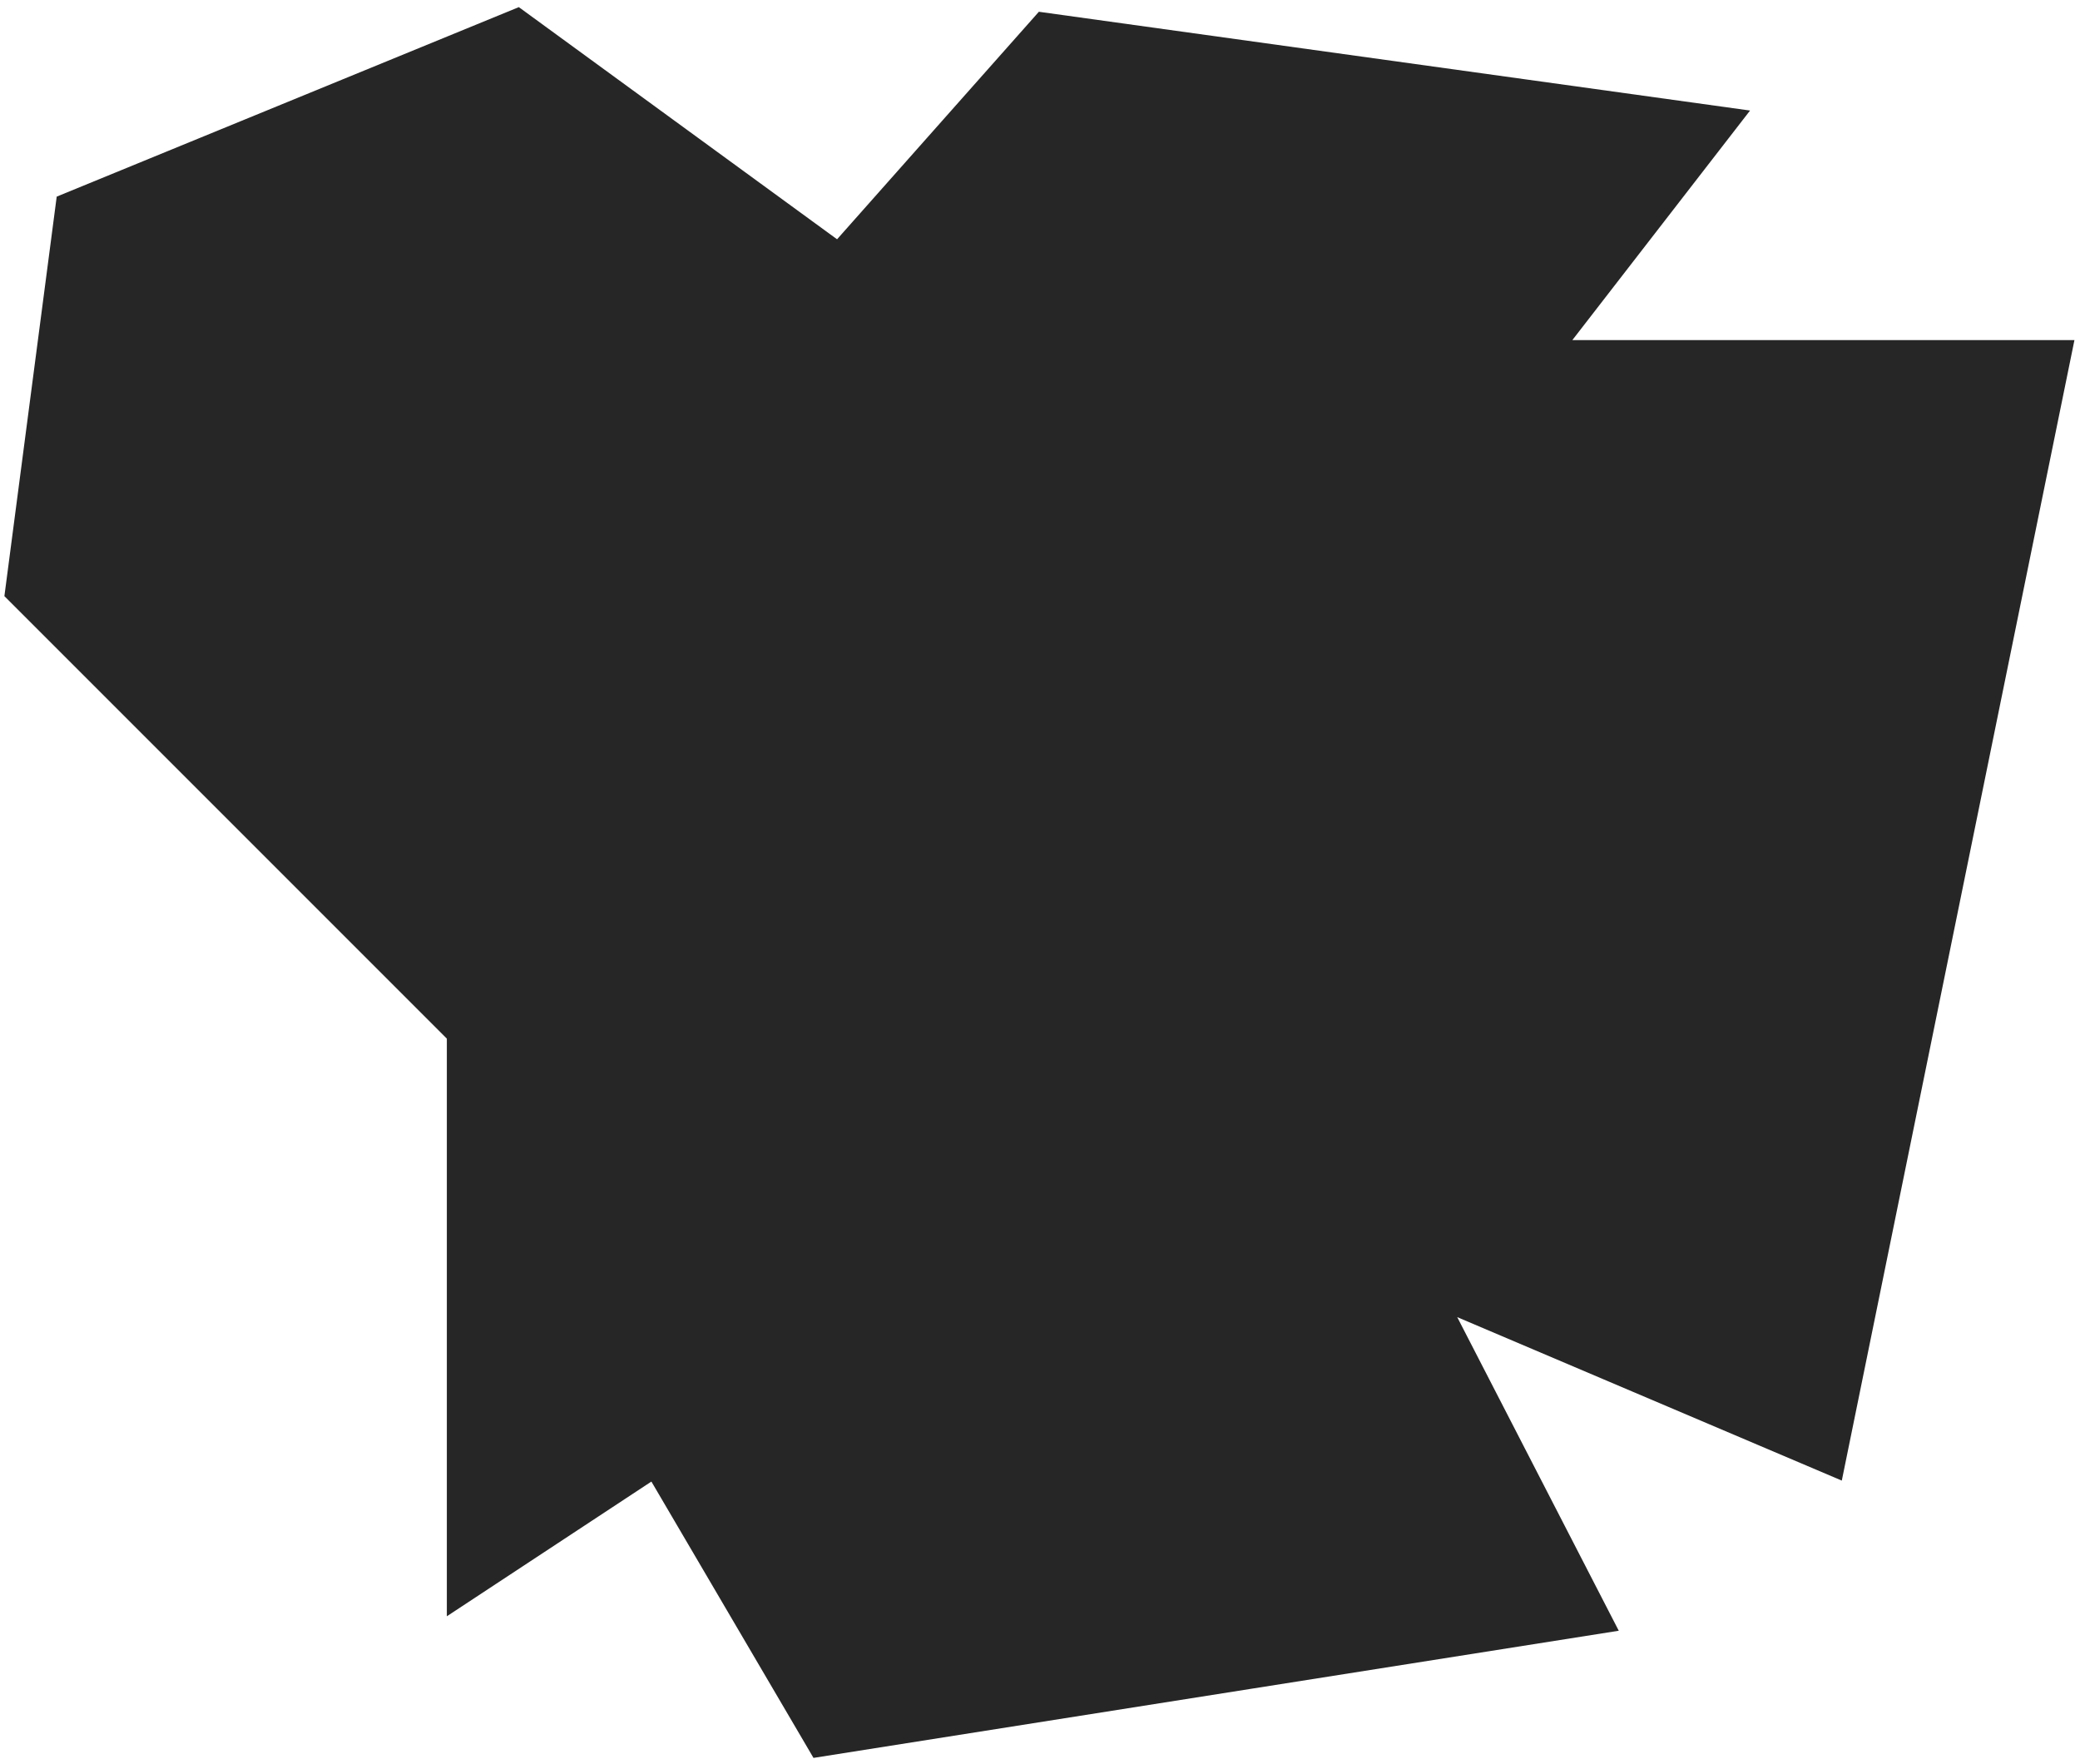 <?xml version="1.0" encoding="UTF-8"?> <svg xmlns="http://www.w3.org/2000/svg" width="263" height="223" viewBox="0 0 263 223" fill="none"> <path d="M14.5 30.5L9 72.5L64.5 128V189.5L85 176L107 213.5L192.5 200L167 150.5L227 176L252.5 51H182.5L206.5 20L134.5 10L107 41L64.5 10L14.5 30.5Z" fill="#262626" stroke="#262626" stroke-width="16"></path> </svg> 